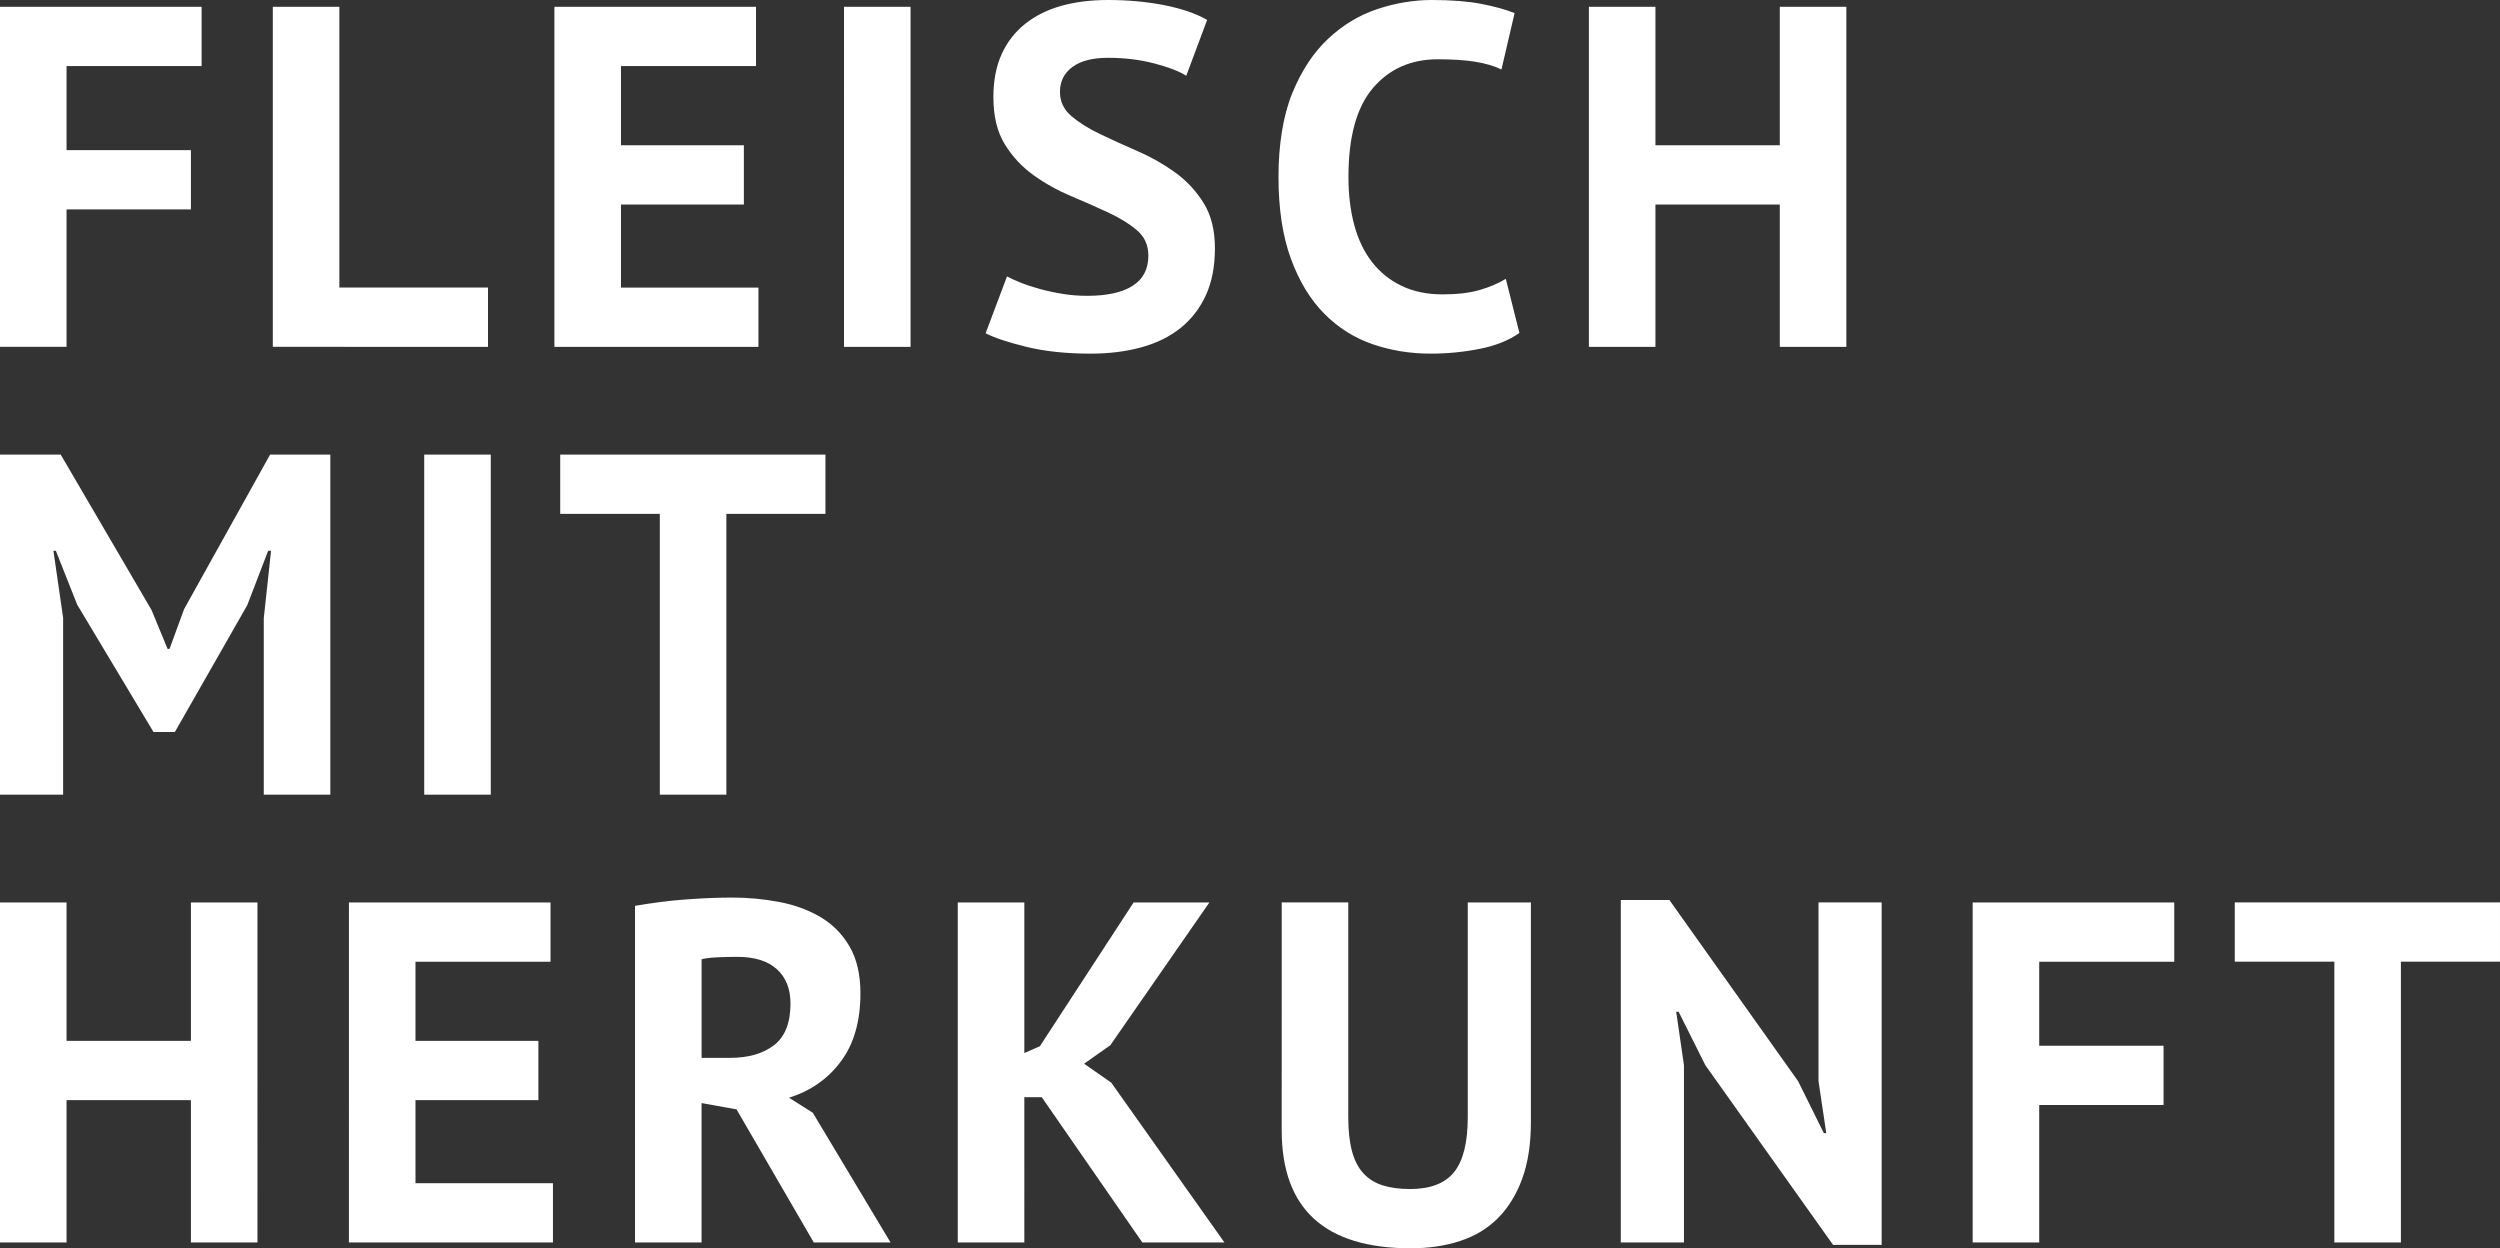 <svg xmlns="http://www.w3.org/2000/svg" data-name="Ebene 1" viewBox="0 0 1802.45 900"><rect x="0" y="0" width="1802.45" height="900" fill="#333333" stroke="none"/><path d="M0 4.9h145.35v42.73H47.98v60.59h89.66v42.73H47.98v99.11H0V4.9zm351.84 245.16H196.69V4.9h47.98v202.43h107.17v42.73zM399.72 4.9h145.35v42.73h-97.36v57.09h88.61v42.73h-88.61v59.89h99.11v42.73h-147.1V4.9zm208.8 0h47.98v245.16h-47.98V4.9zm219.42 179.32c0-7.47-2.75-13.54-8.23-18.21-5.49-4.67-12.38-8.93-20.66-12.78-8.29-3.85-17.28-7.82-26.97-11.91-9.69-4.08-18.68-9.11-26.97-15.06-8.29-5.95-15.18-13.36-20.66-22.24-5.49-8.87-8.23-20.19-8.23-33.97 0-11.91 1.98-22.24 5.95-31 3.97-8.76 9.63-16.05 16.99-21.89C746.51 11.33 755.21 7 765.25 4.2 775.29 1.4 786.49 0 798.87 0c14.24 0 27.67 1.23 40.28 3.68s22.99 6.01 31.17 10.68l-15.06 40.28c-5.14-3.27-12.84-6.24-23.11-8.93-10.28-2.68-21.36-4.03-33.27-4.03-11.21 0-19.79 2.22-25.74 6.65-5.95 4.44-8.93 10.39-8.93 17.86 0 7.01 2.74 12.84 8.23 17.51 5.48 4.67 12.37 8.99 20.66 12.96 8.29 3.97 17.28 8.06 26.97 12.26 9.69 4.2 18.68 9.28 26.97 15.24 8.29 5.95 15.18 13.31 20.66 22.06 5.48 8.76 8.23 19.67 8.23 32.75s-2.16 24.34-6.48 33.8c-4.32 9.46-10.39 17.34-18.21 23.64-7.83 6.3-17.28 10.98-28.37 14.01-11.09 3.03-23.29 4.55-36.6 4.55-17.51 0-32.92-1.64-46.23-4.9s-23.11-6.53-29.42-9.81l15.41-40.98c2.57 1.4 5.89 2.92 9.98 4.55 4.08 1.64 8.7 3.15 13.83 4.55 5.13 1.4 10.56 2.57 16.29 3.5 5.72.94 11.61 1.4 17.69 1.4 14.24 0 25.16-2.39 32.75-7.18 7.58-4.78 11.38-12.08 11.38-21.89zm267.54 55.81c-7.47 5.33-16.99 9.15-28.54 11.46-11.56 2.31-23.41 3.47-35.55 3.47-14.71 0-28.66-2.28-41.85-6.83-13.19-4.55-24.81-11.91-34.85-22.06-10.04-10.16-18.04-23.34-23.99-39.58-5.95-16.23-8.93-35.9-8.93-59.01s3.33-44.18 9.98-60.41c6.65-16.23 15.29-29.3 25.92-39.23 10.62-9.92 22.47-17.04 35.55-21.36 13.07-4.32 26.15-6.48 39.23-6.48 14.01 0 25.86.94 35.55 2.8 9.69 1.87 17.69 4.09 23.99 6.65l-9.46 40.63c-5.37-2.57-11.73-4.43-19.09-5.6-7.35-1.17-16.29-1.75-26.79-1.75-19.38 0-34.97 6.91-46.76 20.71-11.79 13.81-17.69 35.21-17.69 64.22 0 12.64 1.4 24.16 4.2 34.57 2.8 10.41 7.06 19.31 12.78 26.67 5.72 7.37 12.84 13.11 21.36 17.2s18.39 6.14 29.59 6.14c10.51 0 19.38-1.05 26.62-3.15 7.23-2.1 13.54-4.78 18.91-8.05l9.81 39zm187.72-92.58h-89.66v102.62h-47.98V4.9h47.98v99.81h89.66V4.9h47.98v245.16h-47.98V147.44zM190.17 445.8l5.25-48.68h-2.1l-15.06 39.23-52.18 91.41h-15.41L55.68 436l-15.41-38.88h-1.75l7 48.33v127.48H0V327.77h43.78l65.49 112.07 11.56 28.02h1.4l10.51-28.72 61.99-111.37h43.43v245.16h-47.98V445.8zm115.69-118.03h47.98v245.16h-47.98V327.77zm289.28 42.73h-71.45v202.43h-47.98V370.5h-71.8v-42.73h191.22v42.73zm-457.5 422.68H47.98V895.8H0V650.64h47.98v99.81h89.66v-99.81h47.98V895.8h-47.98V793.18zm113.93-142.54h145.35v42.73h-97.36v57.09h88.61v42.73h-88.61v59.89h99.11v42.73h-147.1V650.65zm206.28 2.45c5.37-.93 11.15-1.81 17.34-2.63 6.18-.81 12.37-1.46 18.56-1.93 6.18-.47 12.2-.82 18.04-1.05 5.83-.23 11.21-.35 16.11-.35 11.44 0 22.71 1.05 33.8 3.15 11.09 2.1 21.01 5.72 29.77 10.86 8.76 5.14 15.76 12.2 21.01 21.19 5.25 8.99 7.88 20.26 7.88 33.8 0 20.08-4.67 36.42-14.01 49.03s-21.83 21.36-37.48 26.27l17.16 10.86 56.04 93.51h-55.34l-55.69-95.96-25.22-4.55v100.52h-47.98V653.1zm73.55 36.77c-4.9 0-9.75.12-14.53.35-4.79.24-8.47.7-11.03 1.4v71.1h20.31c13.31 0 23.93-3.03 31.87-9.11 7.94-6.07 11.91-16.11 11.91-30.12 0-10.51-3.27-18.74-9.81-24.69-6.54-5.95-16.11-8.93-28.72-8.93zm219.73 101.22h-12.61V895.8h-47.98V650.64h47.98v108.57l11.21-4.9 67.59-103.67h54.64l-71.45 102.97-18.91 13.31 19.61 13.66 81.6 115.23h-59.19l-72.5-104.72zm307.09-140.44h45.53v158.3c0 15.88-2.1 29.54-6.3 40.98-4.2 11.44-10.04 20.9-17.51 28.37-7.47 7.48-16.58 12.96-27.32 16.46-10.74 3.5-22.54 5.25-35.37 5.25-62.11 0-93.16-28.37-93.16-85.11V650.63h47.98v154.8c0 9.58.88 17.69 2.63 24.34s4.49 12.03 8.23 16.11c3.73 4.09 8.41 7 14.01 8.76 5.6 1.75 12.14 2.63 19.61 2.63 14.71 0 25.33-4.08 31.87-12.26 6.53-8.17 9.81-21.36 9.81-39.58v-154.8zm171.29 117.32l-19.26-38.53h-1.75l5.6 38.53v127.83h-45.53V648.88h35.02l92.81 130.63 18.56 37.47h1.75l-5.6-37.47V650.63h45.53v246.91h-35.02l-92.11-129.58zm192.73-117.32h145.35v42.73h-97.36v60.59h89.66v42.73h-89.66v99.11h-47.98V650.64zm380.21 42.72H1731v202.43h-47.98V693.36h-71.8v-42.73h191.22v42.73z" fill="#fff"/></svg>